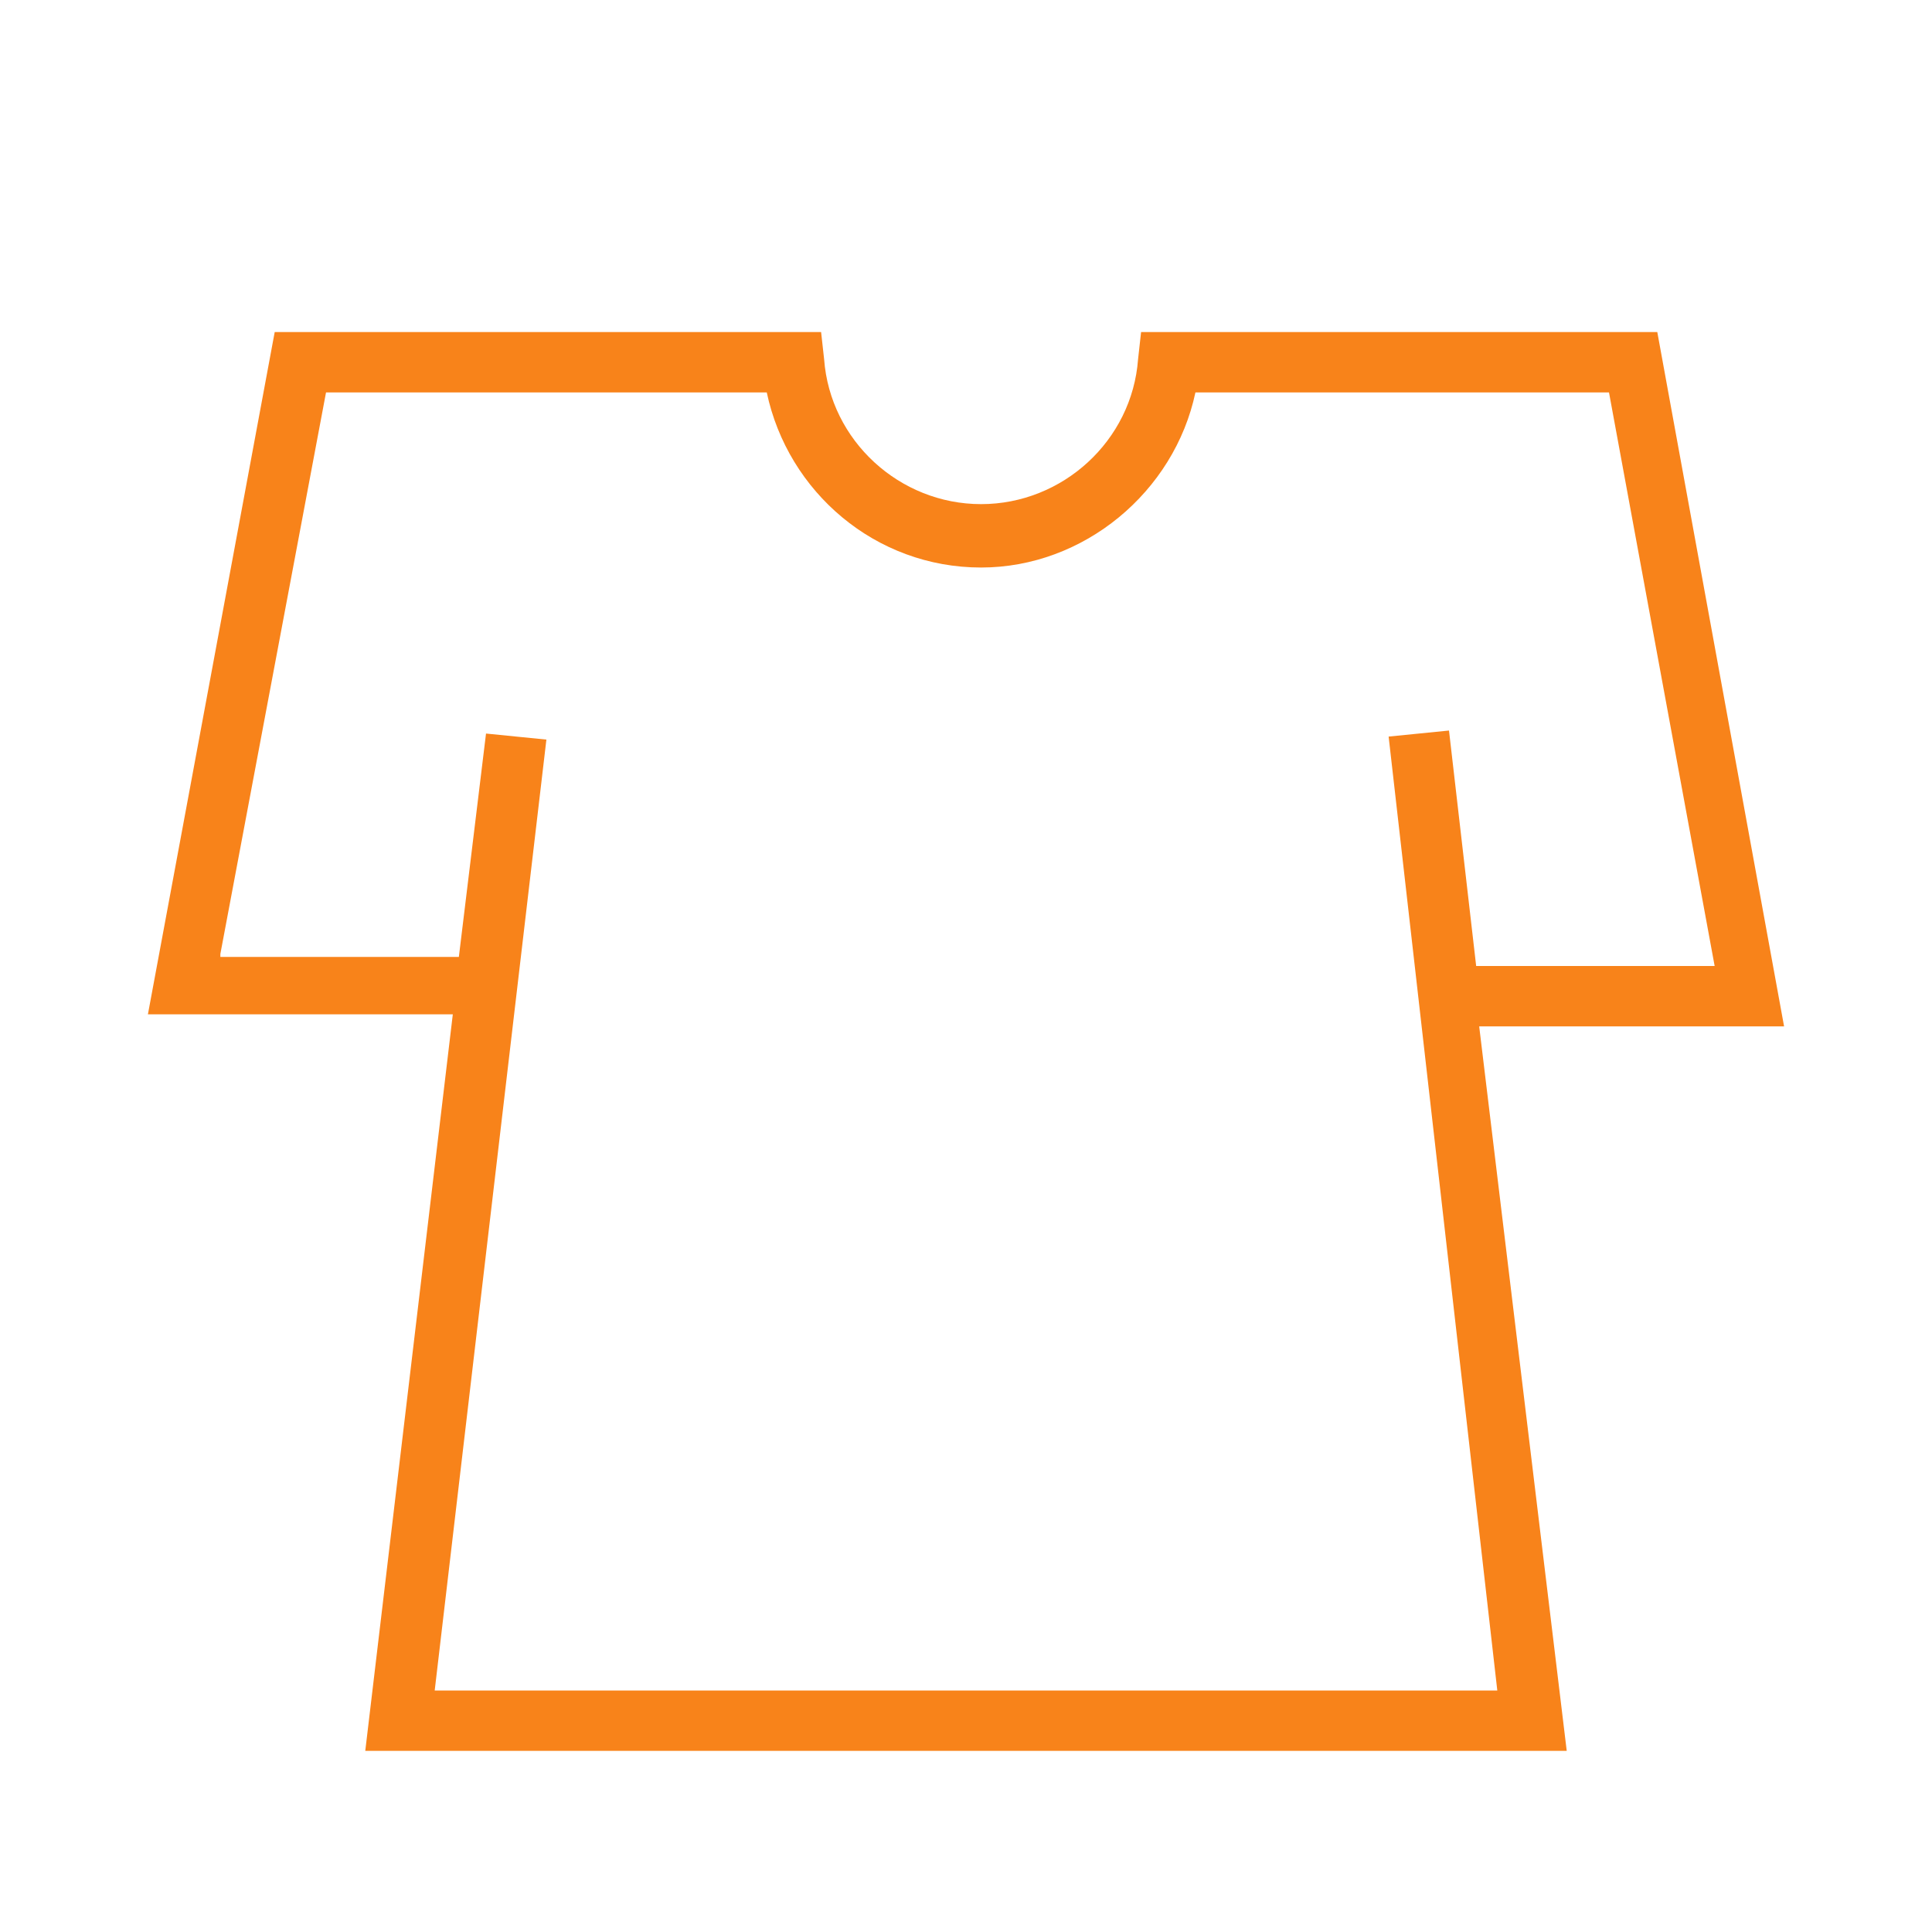 <svg fill="#f8831a" width="800px" height="800px" viewBox="0 0 64 64" id="Layer_1" version="1.1" xml:space="preserve" xmlns="http://www.w3.org/2000/svg" xmlns:xlink="http://www.w3.org/1999/xlink" data-originalfillcolor="#000000" transform="rotate(0) scale(1, 1)">

<g>

<path d="M12.1,58h39.8L49,34h10.1l-4.2-23H37.8l-0.1,0.9c-0.2,2.7-2.5,4.8-5.2,4.8c-2.7,0-5-2.1-5.2-4.8L27.2,11H9.1L4.9,33.6H15   L12.1,58z M7.3,31.6L10.8,13h14.6c0.7,3.3,3.6,5.8,7.1,5.8c3.4,0,6.4-2.5,7.1-5.8h13.7l3.5,19h-7.9l-0.9-7.8l-2,0.2L49.6,56H14.4   l3.7-31.5l-2-0.2l-0.9,7.4H7.3z"/>

</g>

</svg>